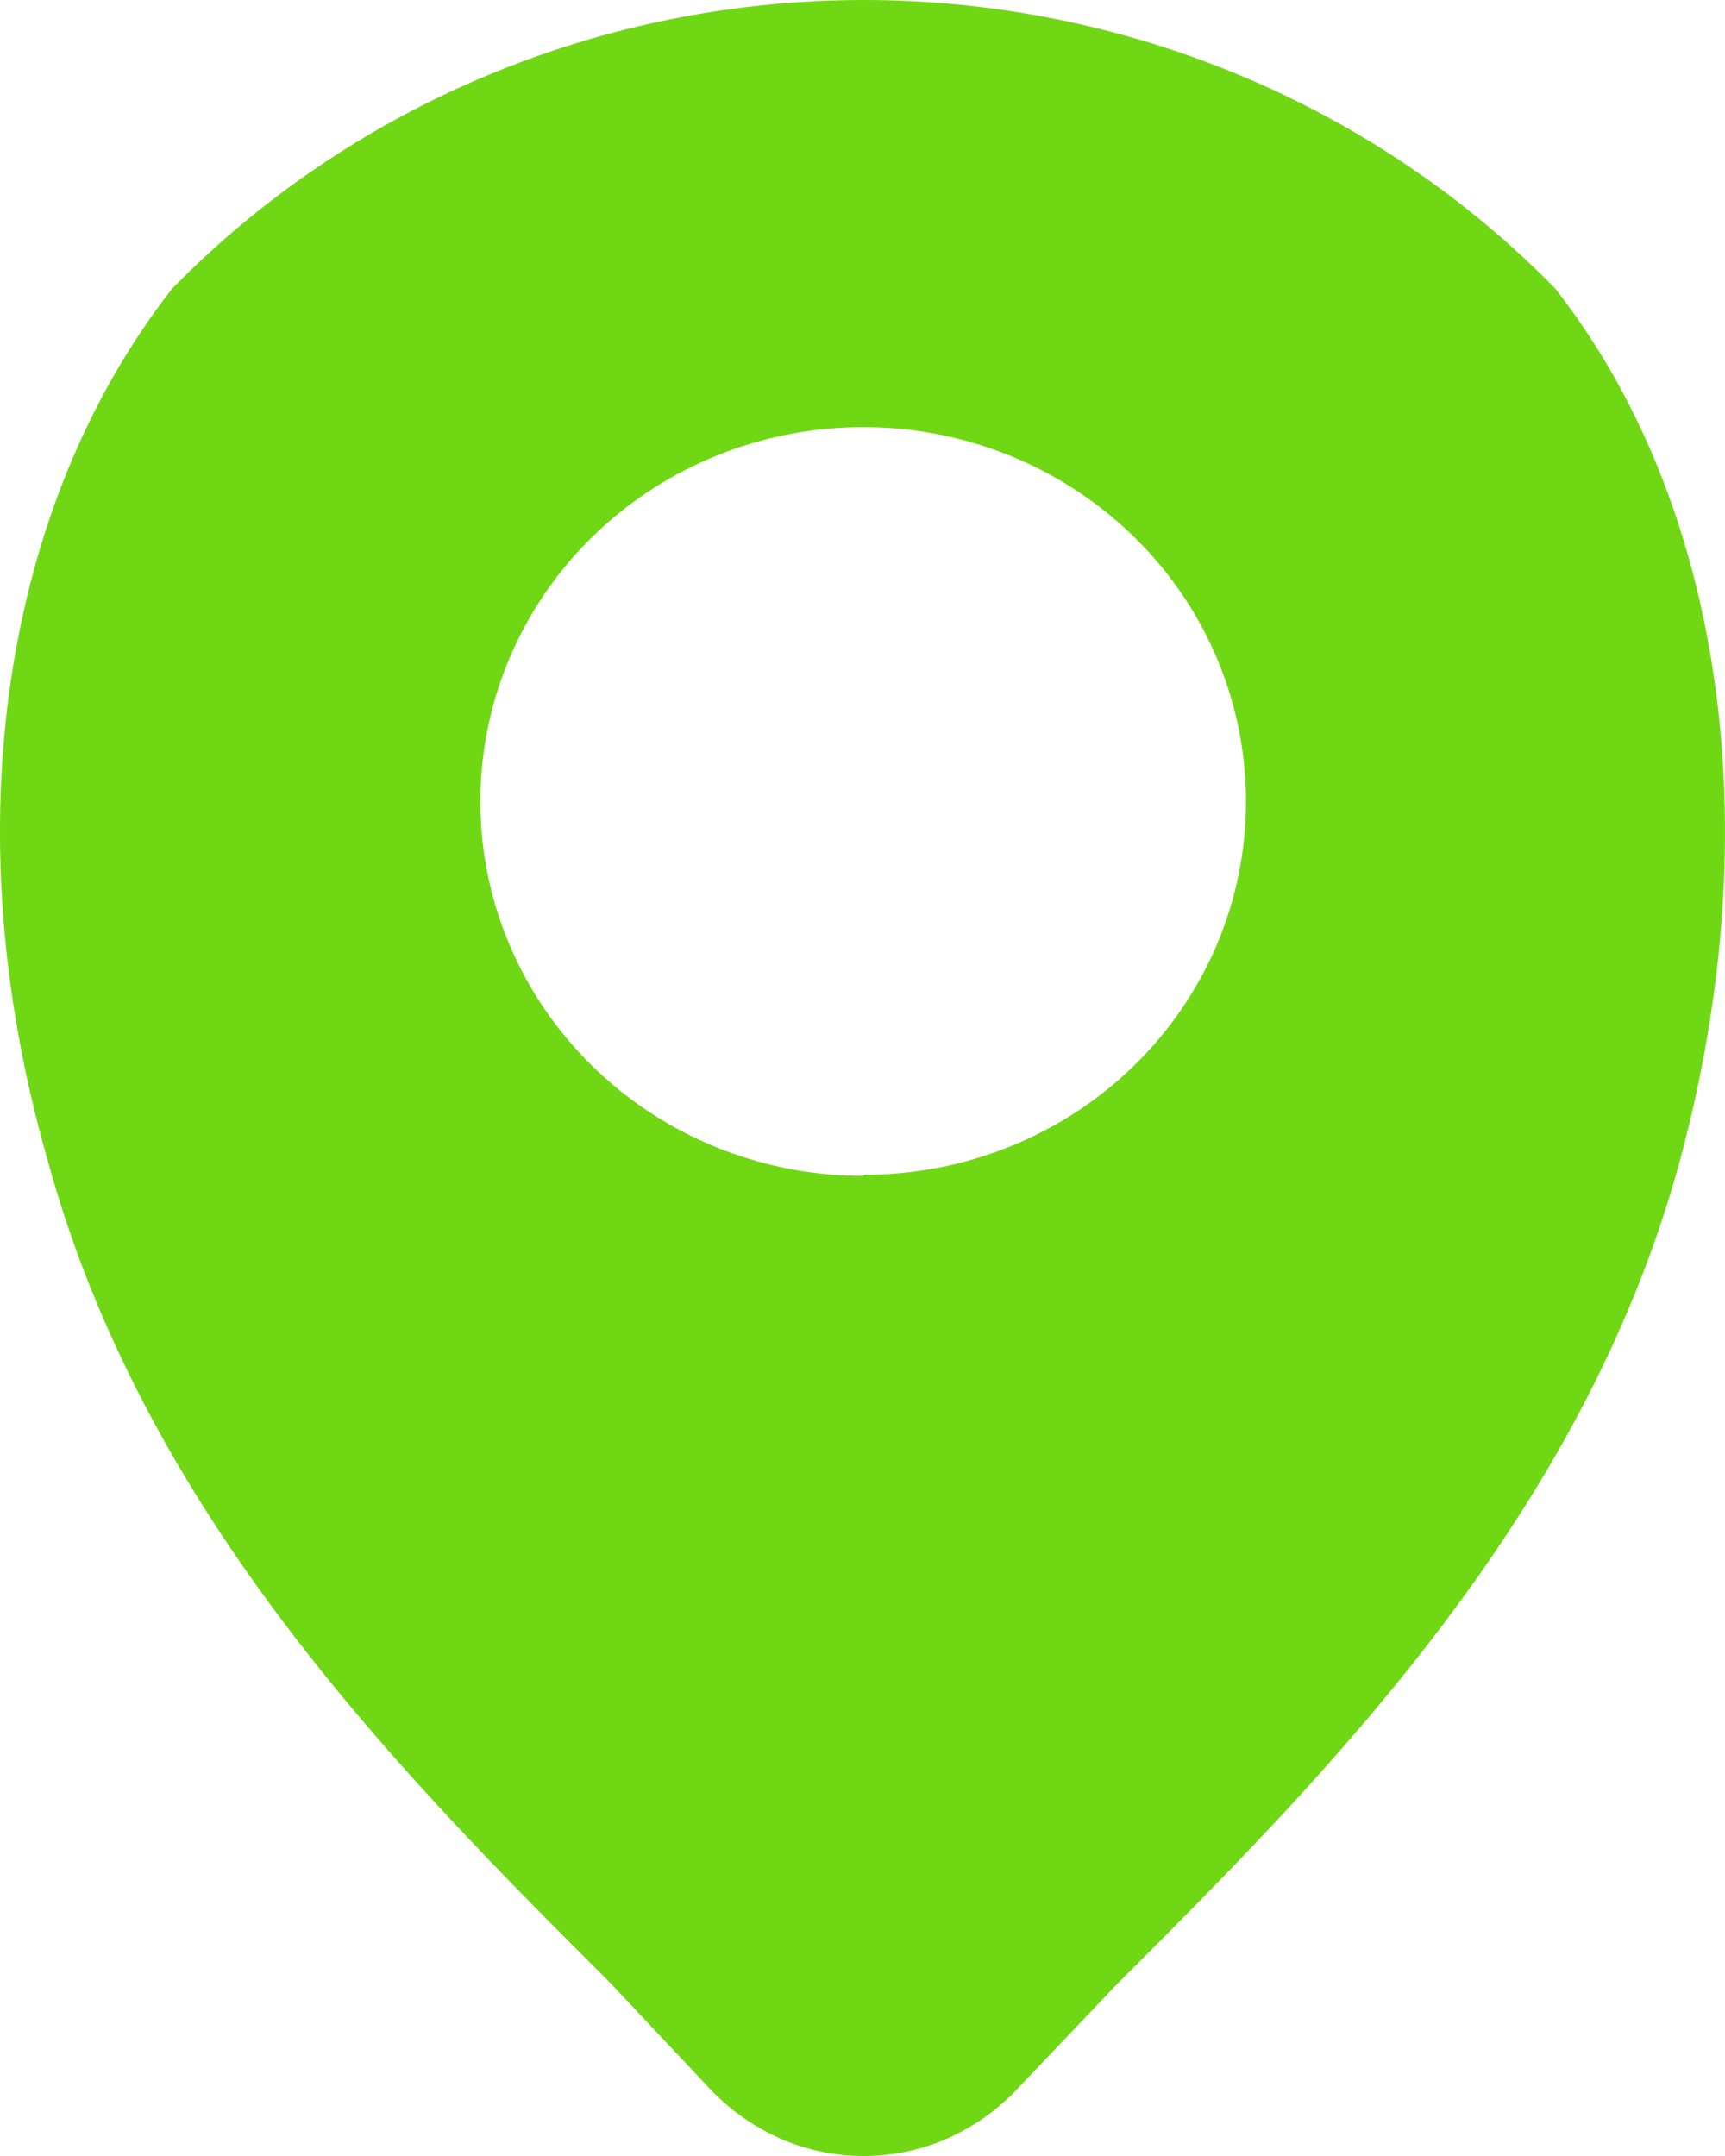 <svg width="16" height="20" viewBox="0 0 16 20" fill="none" xmlns="http://www.w3.org/2000/svg">
<g clip-path="url(#clip0_6_10)">
<path d="M14.424 2.675C13.595 1.829 12.599 1.156 11.497 0.697C10.395 0.237 9.209 0 8.011 0C6.813 0 5.628 0.237 4.526 0.697C3.424 1.156 2.428 1.829 1.599 2.675C0.037 4.671 -0.442 7.665 0.435 10.738C1.333 14.062 3.731 16.467 5.659 18.393L6.598 19.391C6.78 19.58 6.999 19.733 7.241 19.84C7.484 19.946 7.746 20 8.011 20C8.277 20 8.539 19.946 8.782 19.84C9.019 19.735 9.234 19.586 9.414 19.401L10.363 18.403C12.292 16.477 14.689 14.072 15.587 10.748C16.414 7.665 15.985 4.671 14.424 2.675ZM8.006 10.908C7.304 10.908 6.617 10.704 6.034 10.323C5.45 9.941 4.995 9.399 4.726 8.764C4.457 8.13 4.387 7.431 4.524 6.757C4.661 6.084 4.999 5.465 5.495 4.979C5.992 4.493 6.625 4.163 7.314 4.029C8.002 3.895 8.716 3.963 9.365 4.226C10.014 4.489 10.568 4.934 10.959 5.505C11.349 6.077 11.557 6.748 11.557 7.435C11.557 7.891 11.465 8.342 11.287 8.763C11.108 9.183 10.846 9.566 10.517 9.887C10.187 10.209 9.795 10.464 9.364 10.637C8.934 10.811 8.472 10.899 8.006 10.898V10.908Z" fill="#70D715"/>
</g>
<defs>
<clipPath id="clip0_6_10">
<rect width="16" height="20" fill="white"/>
</clipPath>
</defs>
</svg>

